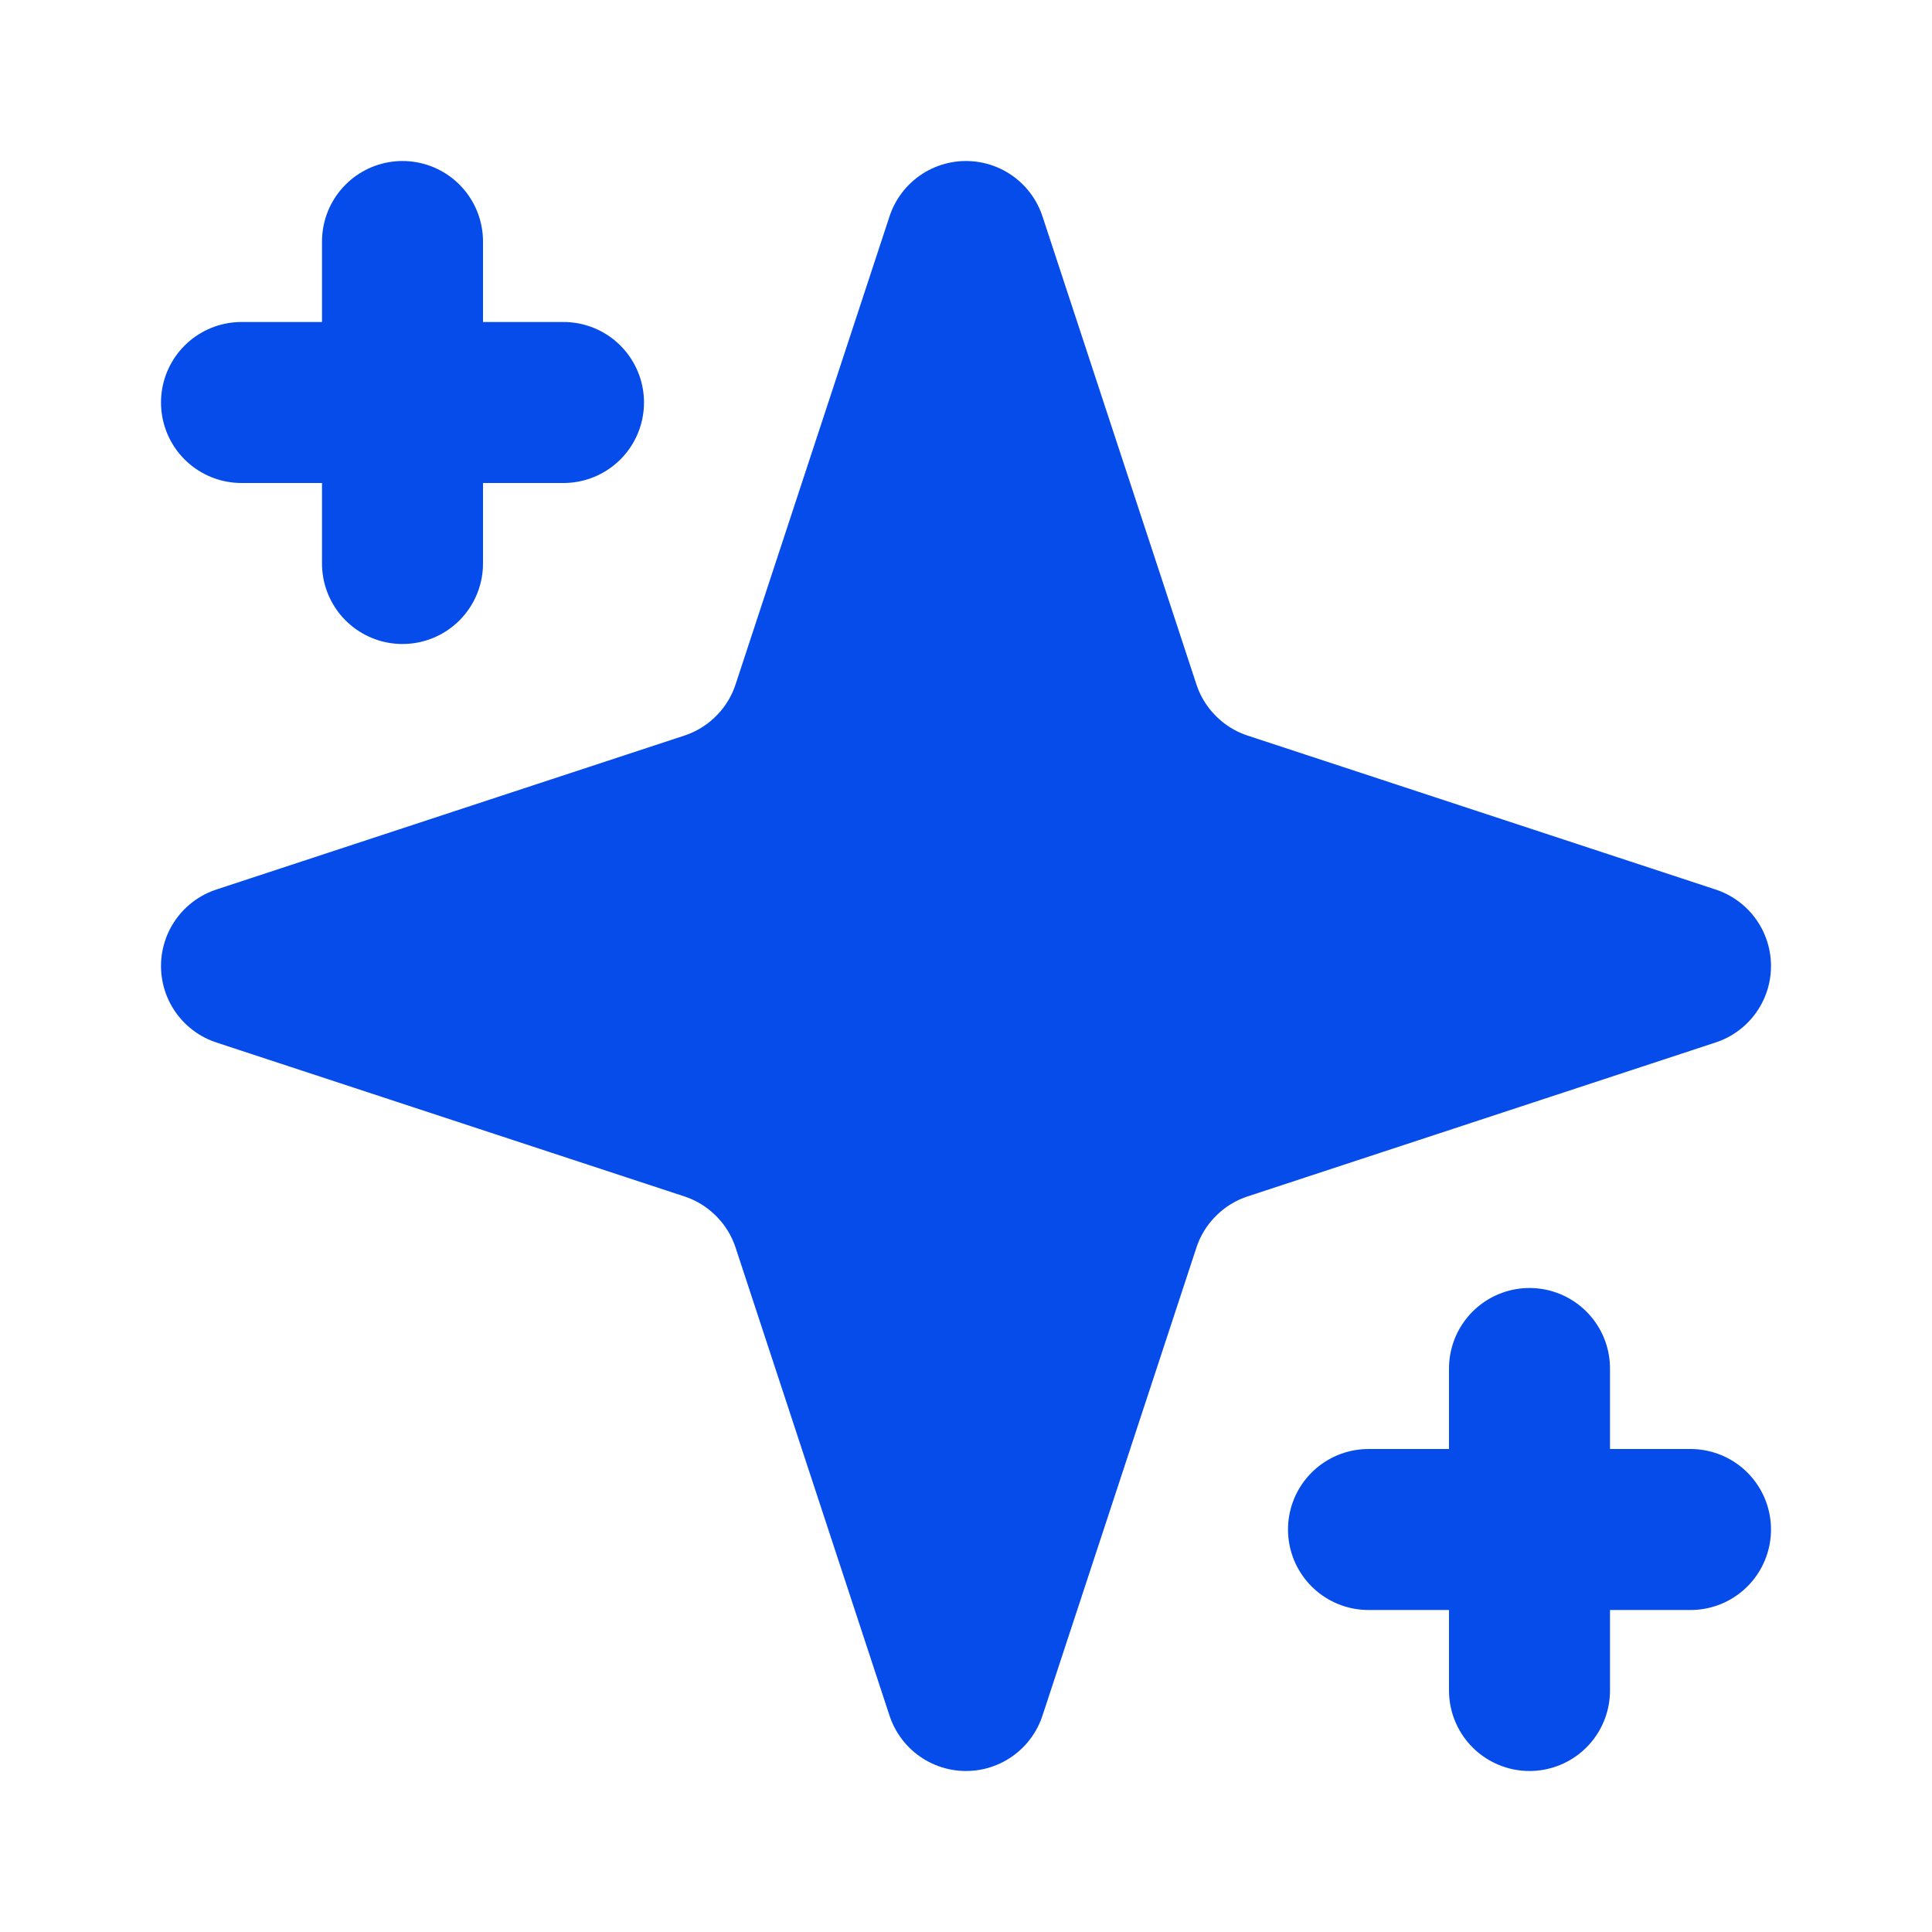 <?xml version="1.0" encoding="UTF-8"?>
<svg xmlns="http://www.w3.org/2000/svg" width="24" height="24" viewBox="0 0 24 24" fill="none">
  <path d="M12 3L10.088 8.813C9.99 9.111 9.824 9.381 9.602 9.602C9.381 9.824 9.111 9.99 8.813 10.088L3 12L8.813 13.912C9.111 14.01 9.381 14.176 9.602 14.398C9.824 14.619 9.99 14.889 10.088 15.187L12 21L13.912 15.187C14.01 14.889 14.176 14.619 14.398 14.398C14.619 14.176 14.889 14.01 15.187 13.912L21 12L15.187 10.088C14.889 9.99 14.619 9.824 14.398 9.602C14.176 9.381 14.01 9.111 13.912 8.813L12 3Z" fill="#064CEA" stroke="#064CEA" stroke-width="2" stroke-linecap="round" stroke-linejoin="round"></path>
  <path d="M5 3V7" stroke="#064CEA" stroke-width="2" stroke-linecap="round" stroke-linejoin="round"></path>
  <path d="M19 17V21" stroke="#064CEA" stroke-width="2" stroke-linecap="round" stroke-linejoin="round"></path>
  <path d="M3 5H7" stroke="#064CEA" stroke-width="2" stroke-linecap="round" stroke-linejoin="round"></path>
  <path d="M17 19H21" stroke="#064CEA" stroke-width="2" stroke-linecap="round" stroke-linejoin="round"></path>
</svg>
